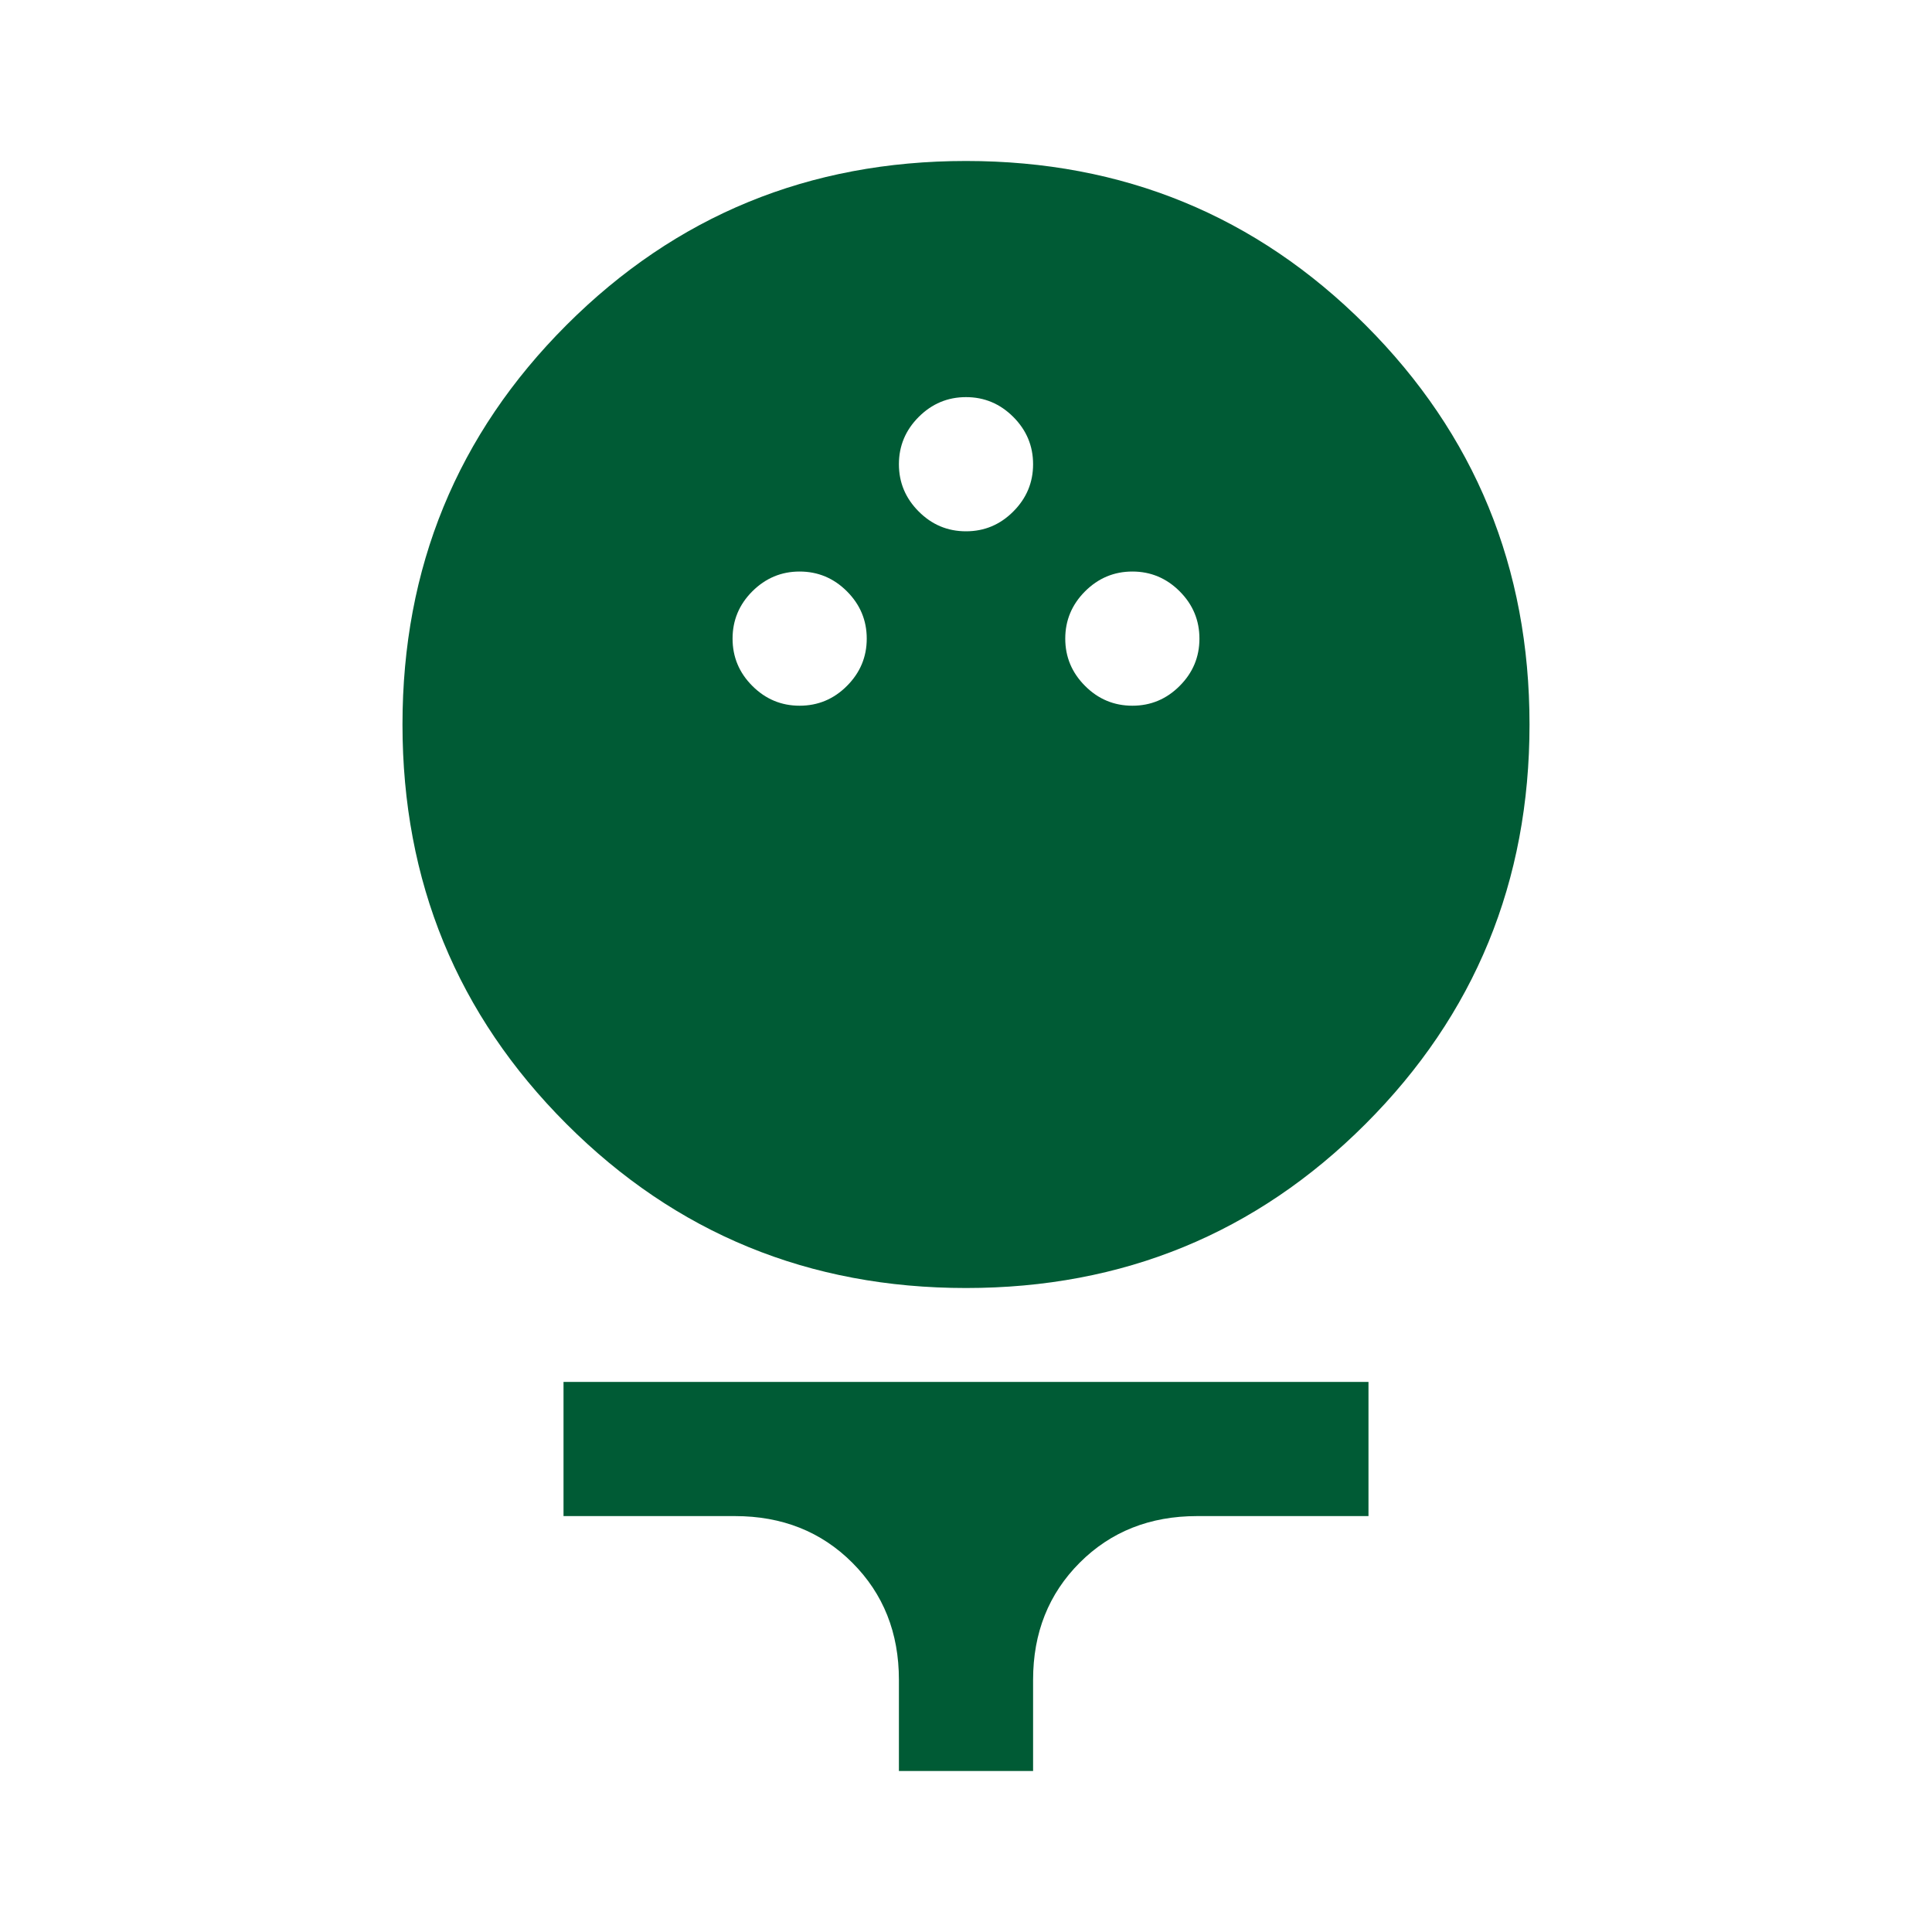 <svg width="40" height="40" viewBox="0 0 40 40" fill="none" xmlns="http://www.w3.org/2000/svg">
<mask id="mask0_2041_190" style="mask-type:alpha" maskUnits="userSpaceOnUse" x="0" y="0" width="40" height="40">
<rect width="40" height="40" fill="#D9D9D9"/>
</mask>
<g mask="url(#mask0_2041_190)">
<path d="M20 26.667C16.75 26.667 13.993 25.535 11.729 23.271C9.465 21.007 8.333 18.25 8.333 15C8.333 11.75 9.465 8.993 11.729 6.729C13.993 4.465 16.75 3.333 20 3.333C23.25 3.333 26.007 4.465 28.271 6.729C30.535 8.993 31.667 11.75 31.667 15C31.667 18.25 30.535 21.007 28.271 23.271C26.007 25.535 23.25 26.667 20 26.667ZM16.555 14.611C16.935 14.611 17.262 14.475 17.535 14.201C17.808 13.928 17.945 13.602 17.945 13.222C17.945 12.843 17.808 12.516 17.535 12.243C17.262 11.97 16.935 11.833 16.555 11.833C16.176 11.833 15.85 11.97 15.576 12.243C15.303 12.516 15.167 12.843 15.167 13.222C15.167 13.602 15.303 13.928 15.576 14.201C15.85 14.475 16.176 14.611 16.555 14.611ZM23.445 14.611C23.824 14.611 24.151 14.475 24.424 14.201C24.697 13.928 24.833 13.602 24.833 13.222C24.833 12.843 24.697 12.516 24.424 12.243C24.151 11.97 23.824 11.833 23.445 11.833C23.065 11.833 22.738 11.97 22.465 12.243C22.192 12.516 22.055 12.843 22.055 13.222C22.055 13.602 22.192 13.928 22.465 14.201C22.738 14.475 23.065 14.611 23.445 14.611ZM20 11C20.38 11 20.706 10.864 20.979 10.59C21.252 10.317 21.389 9.991 21.389 9.611C21.389 9.232 21.252 8.905 20.979 8.632C20.706 8.359 20.38 8.222 20 8.222C19.62 8.222 19.294 8.359 19.021 8.632C18.748 8.905 18.611 9.232 18.611 9.611C18.611 9.991 18.748 10.317 19.021 10.59C19.294 10.864 19.62 11 20 11ZM18.611 36.667V34.778C18.611 33.806 18.29 32.998 17.646 32.354C17.002 31.71 16.192 31.389 15.216 31.389H11.667V28.611H28.333V31.389H24.784C23.808 31.389 22.998 31.71 22.354 32.354C21.711 32.998 21.389 33.806 21.389 34.778V36.667H18.611Z" fill="#005B35"/>
</g>
</svg>
